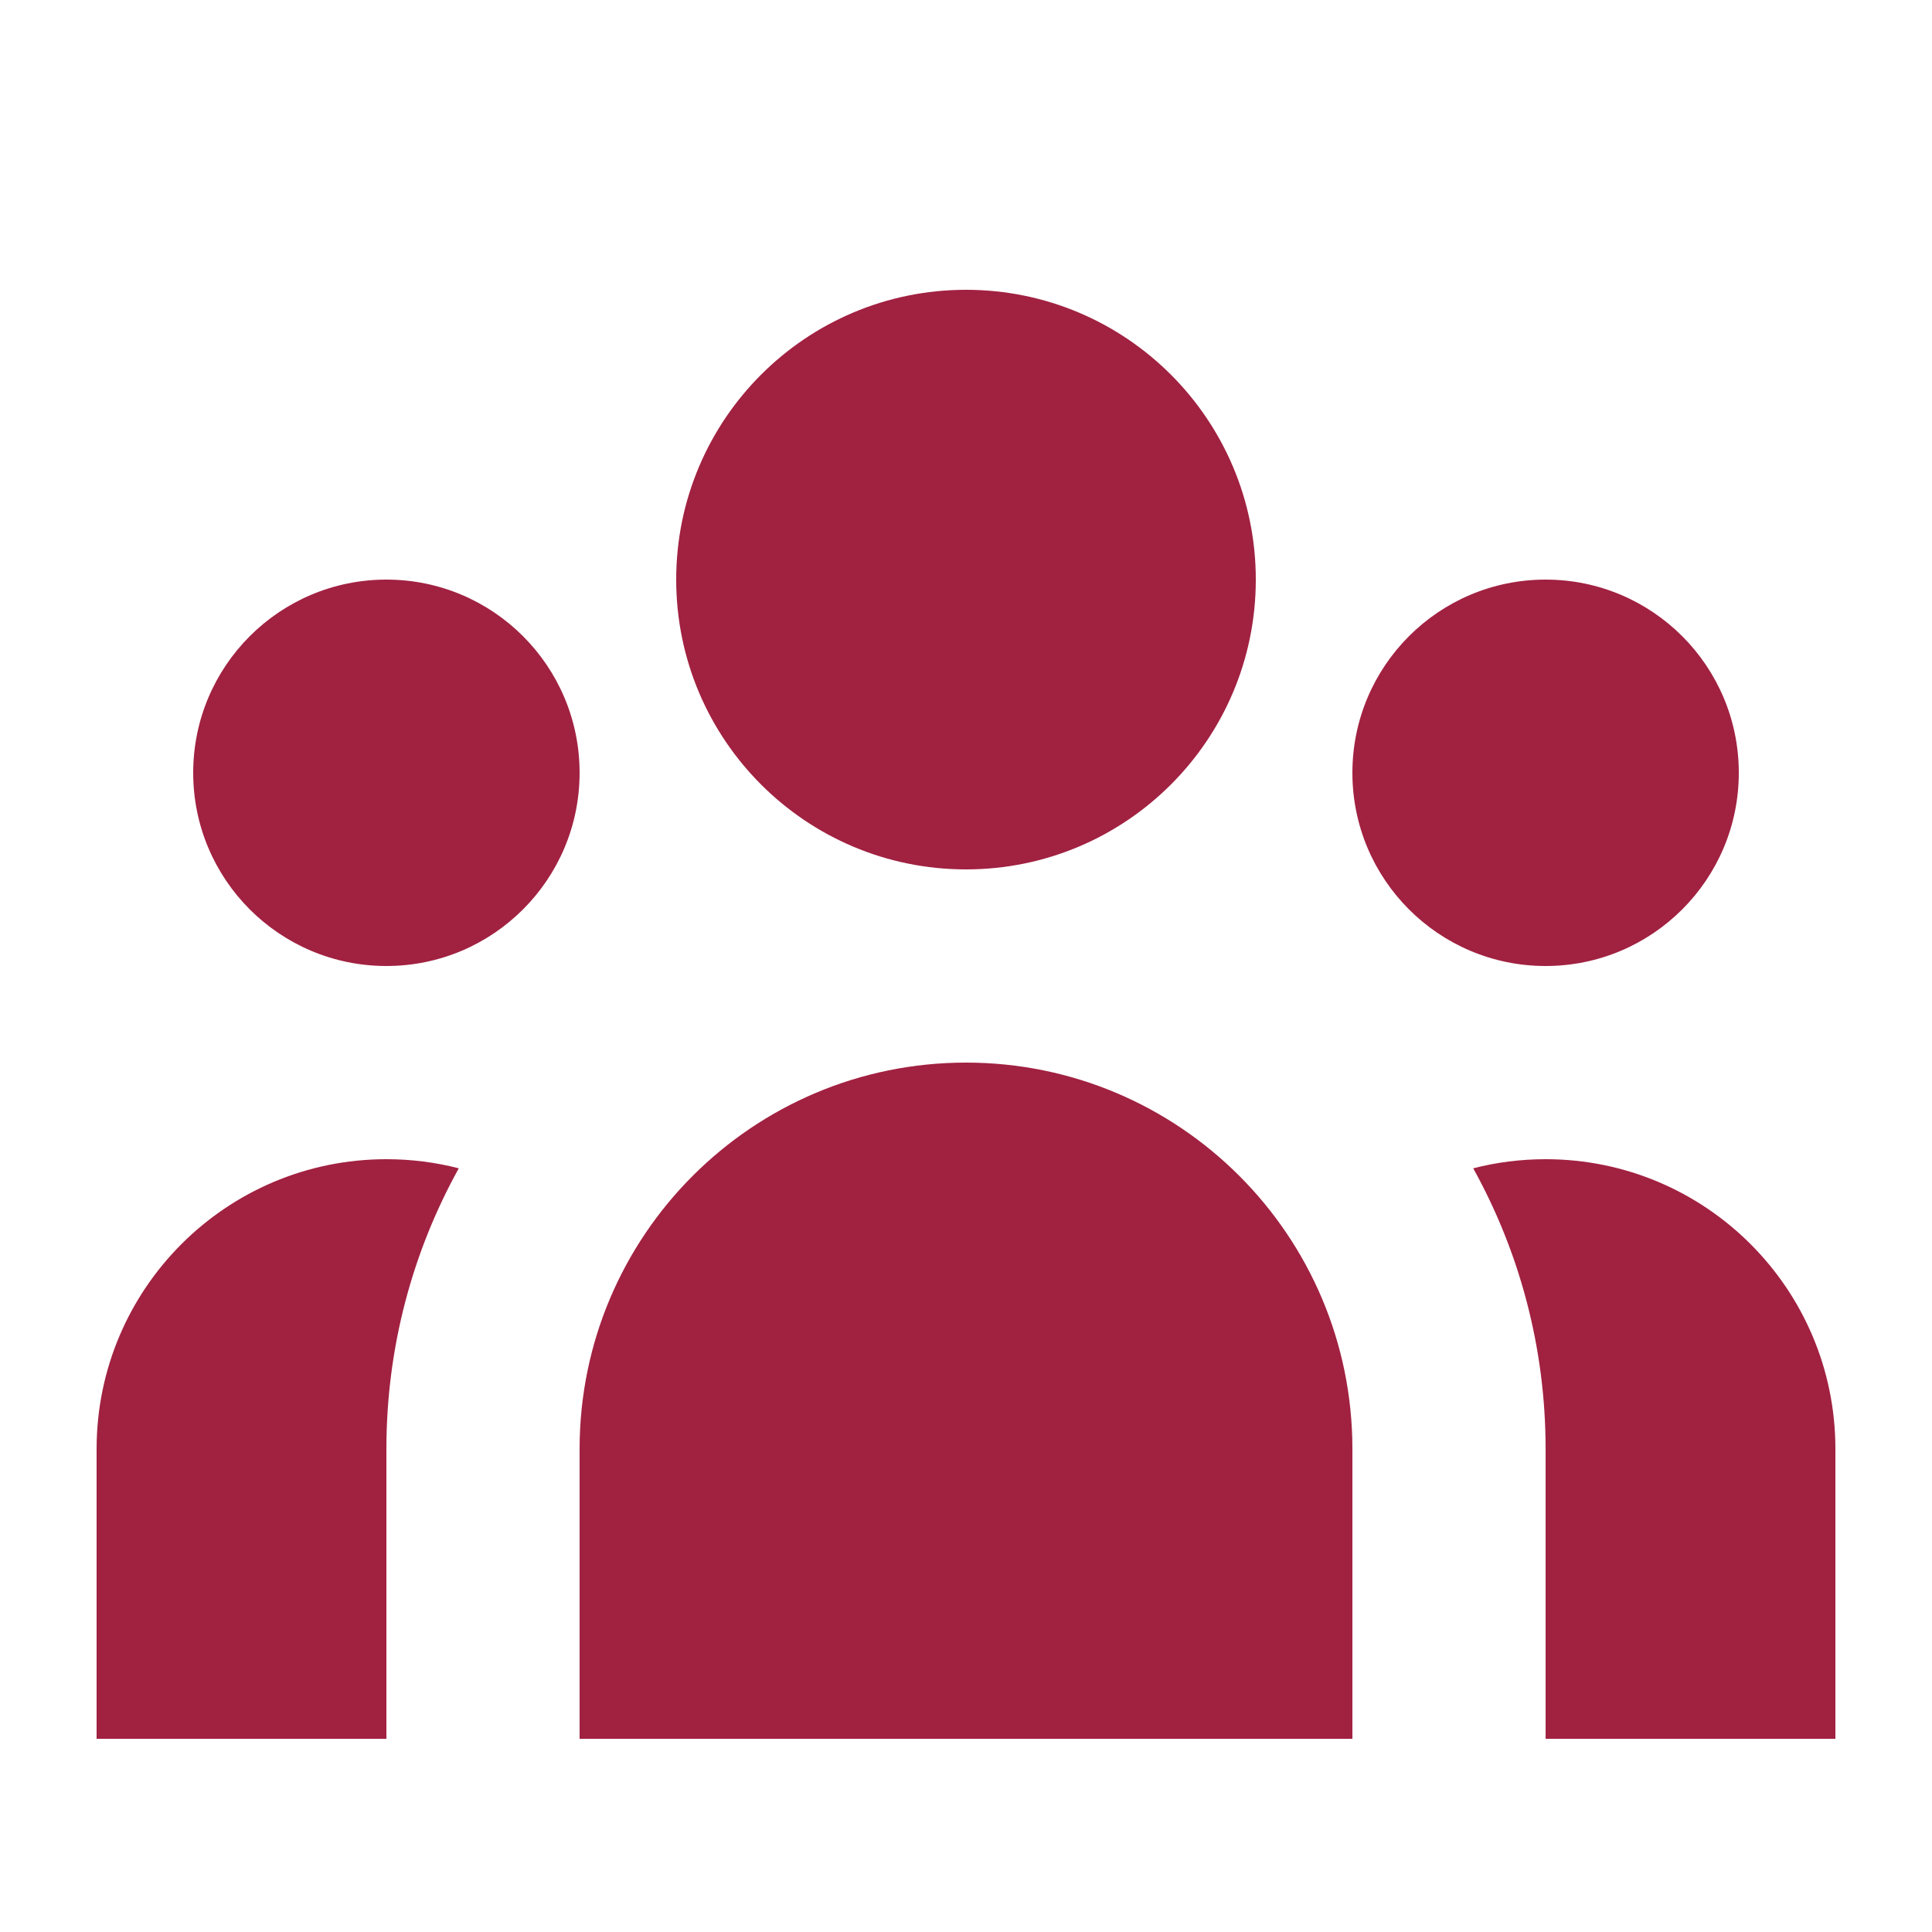 <svg width="60" height="60" viewBox="0 0 60 60" fill="none" xmlns="http://www.w3.org/2000/svg">
<path d="M39 18C39 22.971 34.971 27 30 27C25.029 27 21 22.971 21 18C21 13.029 25.029 9 30 9C34.971 9 39 13.029 39 18Z" fill="#A12141"/>
<path d="M54 24C54 27.314 51.314 30 48 30C44.686 30 42 27.314 42 24C42 20.686 44.686 18 48 18C51.314 18 54 20.686 54 24Z" fill="#A12141"/>
<path d="M42 45C42 38.373 36.627 33 30 33C23.373 33 18 38.373 18 45V54H42V45Z" fill="#A12141"/>
<path d="M18 24C18 27.314 15.314 30 12 30C8.686 30 6 27.314 6 24C6 20.686 8.686 18 12 18C15.314 18 18 20.686 18 24Z" fill="#A12141"/>
<path d="M48 54V45C48 41.837 47.184 38.866 45.752 36.283C46.471 36.098 47.224 36 48 36C52.971 36 57 40.029 57 45V54H48Z" fill="#A12141"/>
<path d="M14.248 36.283C12.816 38.866 12 41.837 12 45V54H3V45C3 40.029 7.029 36 12 36C12.776 36 13.529 36.098 14.248 36.283Z" fill="#A12141"/>
</svg>
